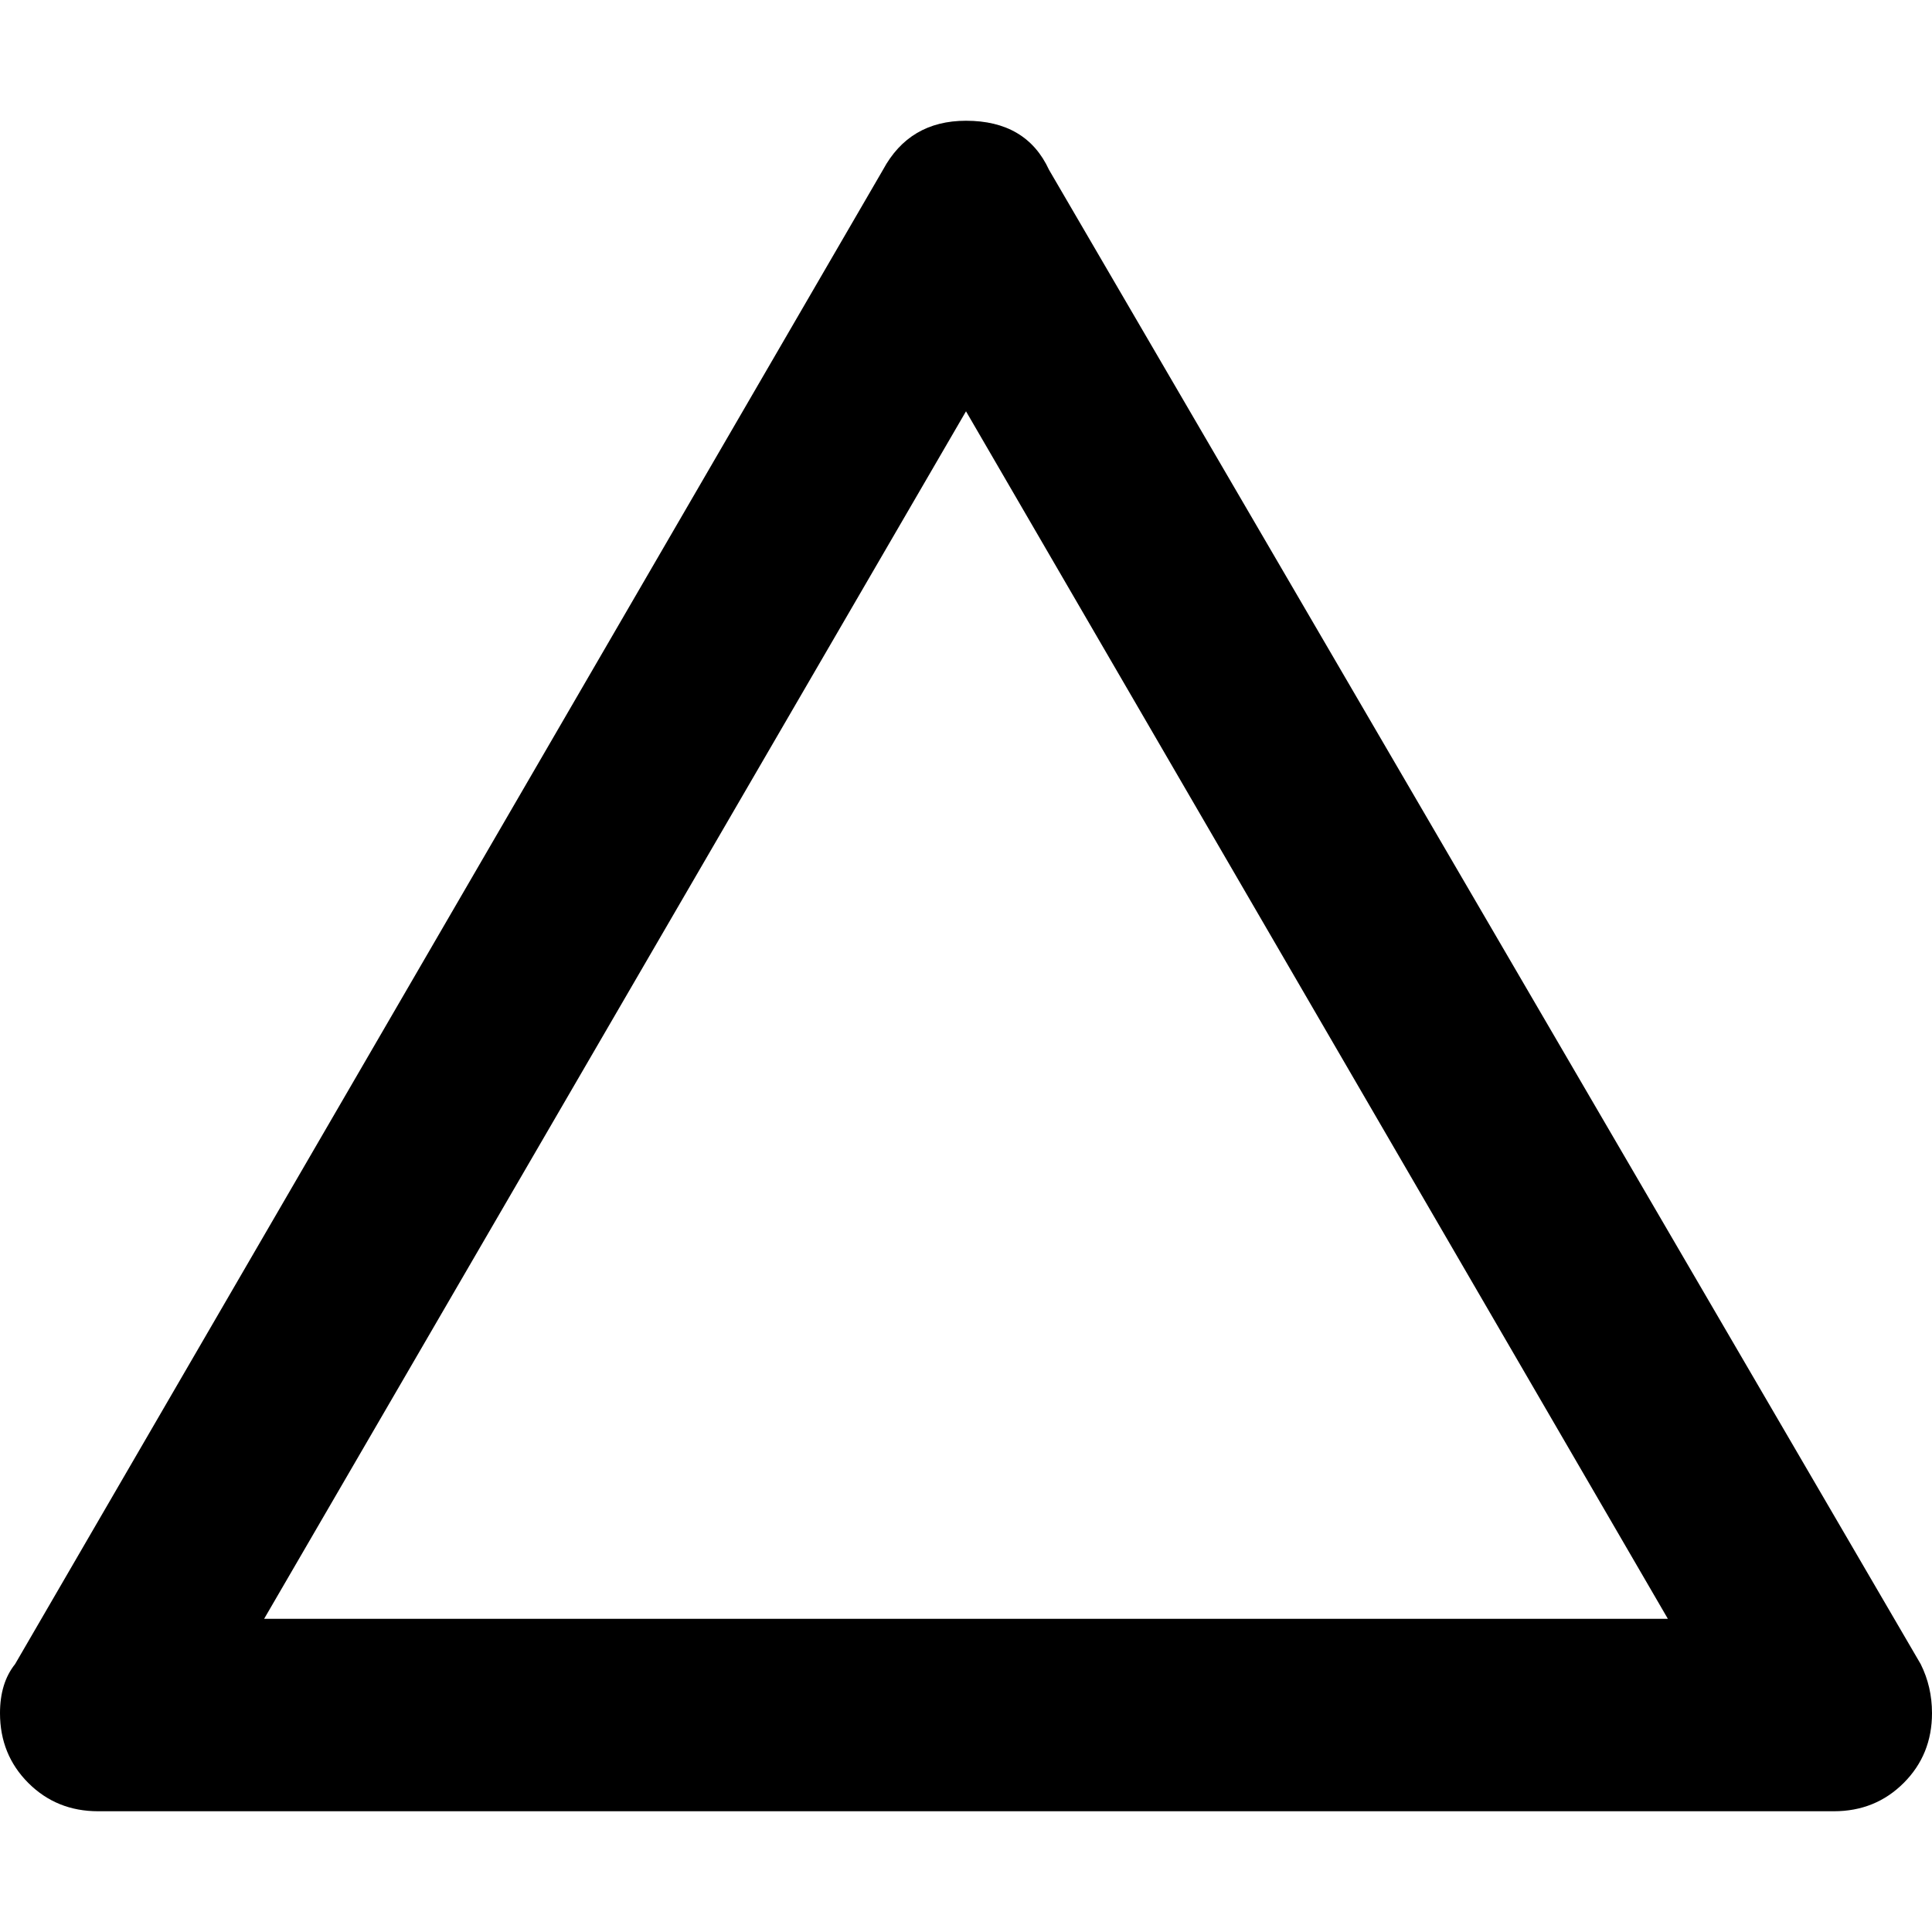 <svg xmlns="http://www.w3.org/2000/svg" viewBox="0 0 512 512">
	<path d="M256 32q16 0 22 13l231 396q3 6 3 13 0 11-7.5 18.5T486 480H26q-11 0-18.5-7.5T0 454q0-8 4-13L234 45q7-13 22-13zm186 397L256 109 70 429h372z"/>
</svg>